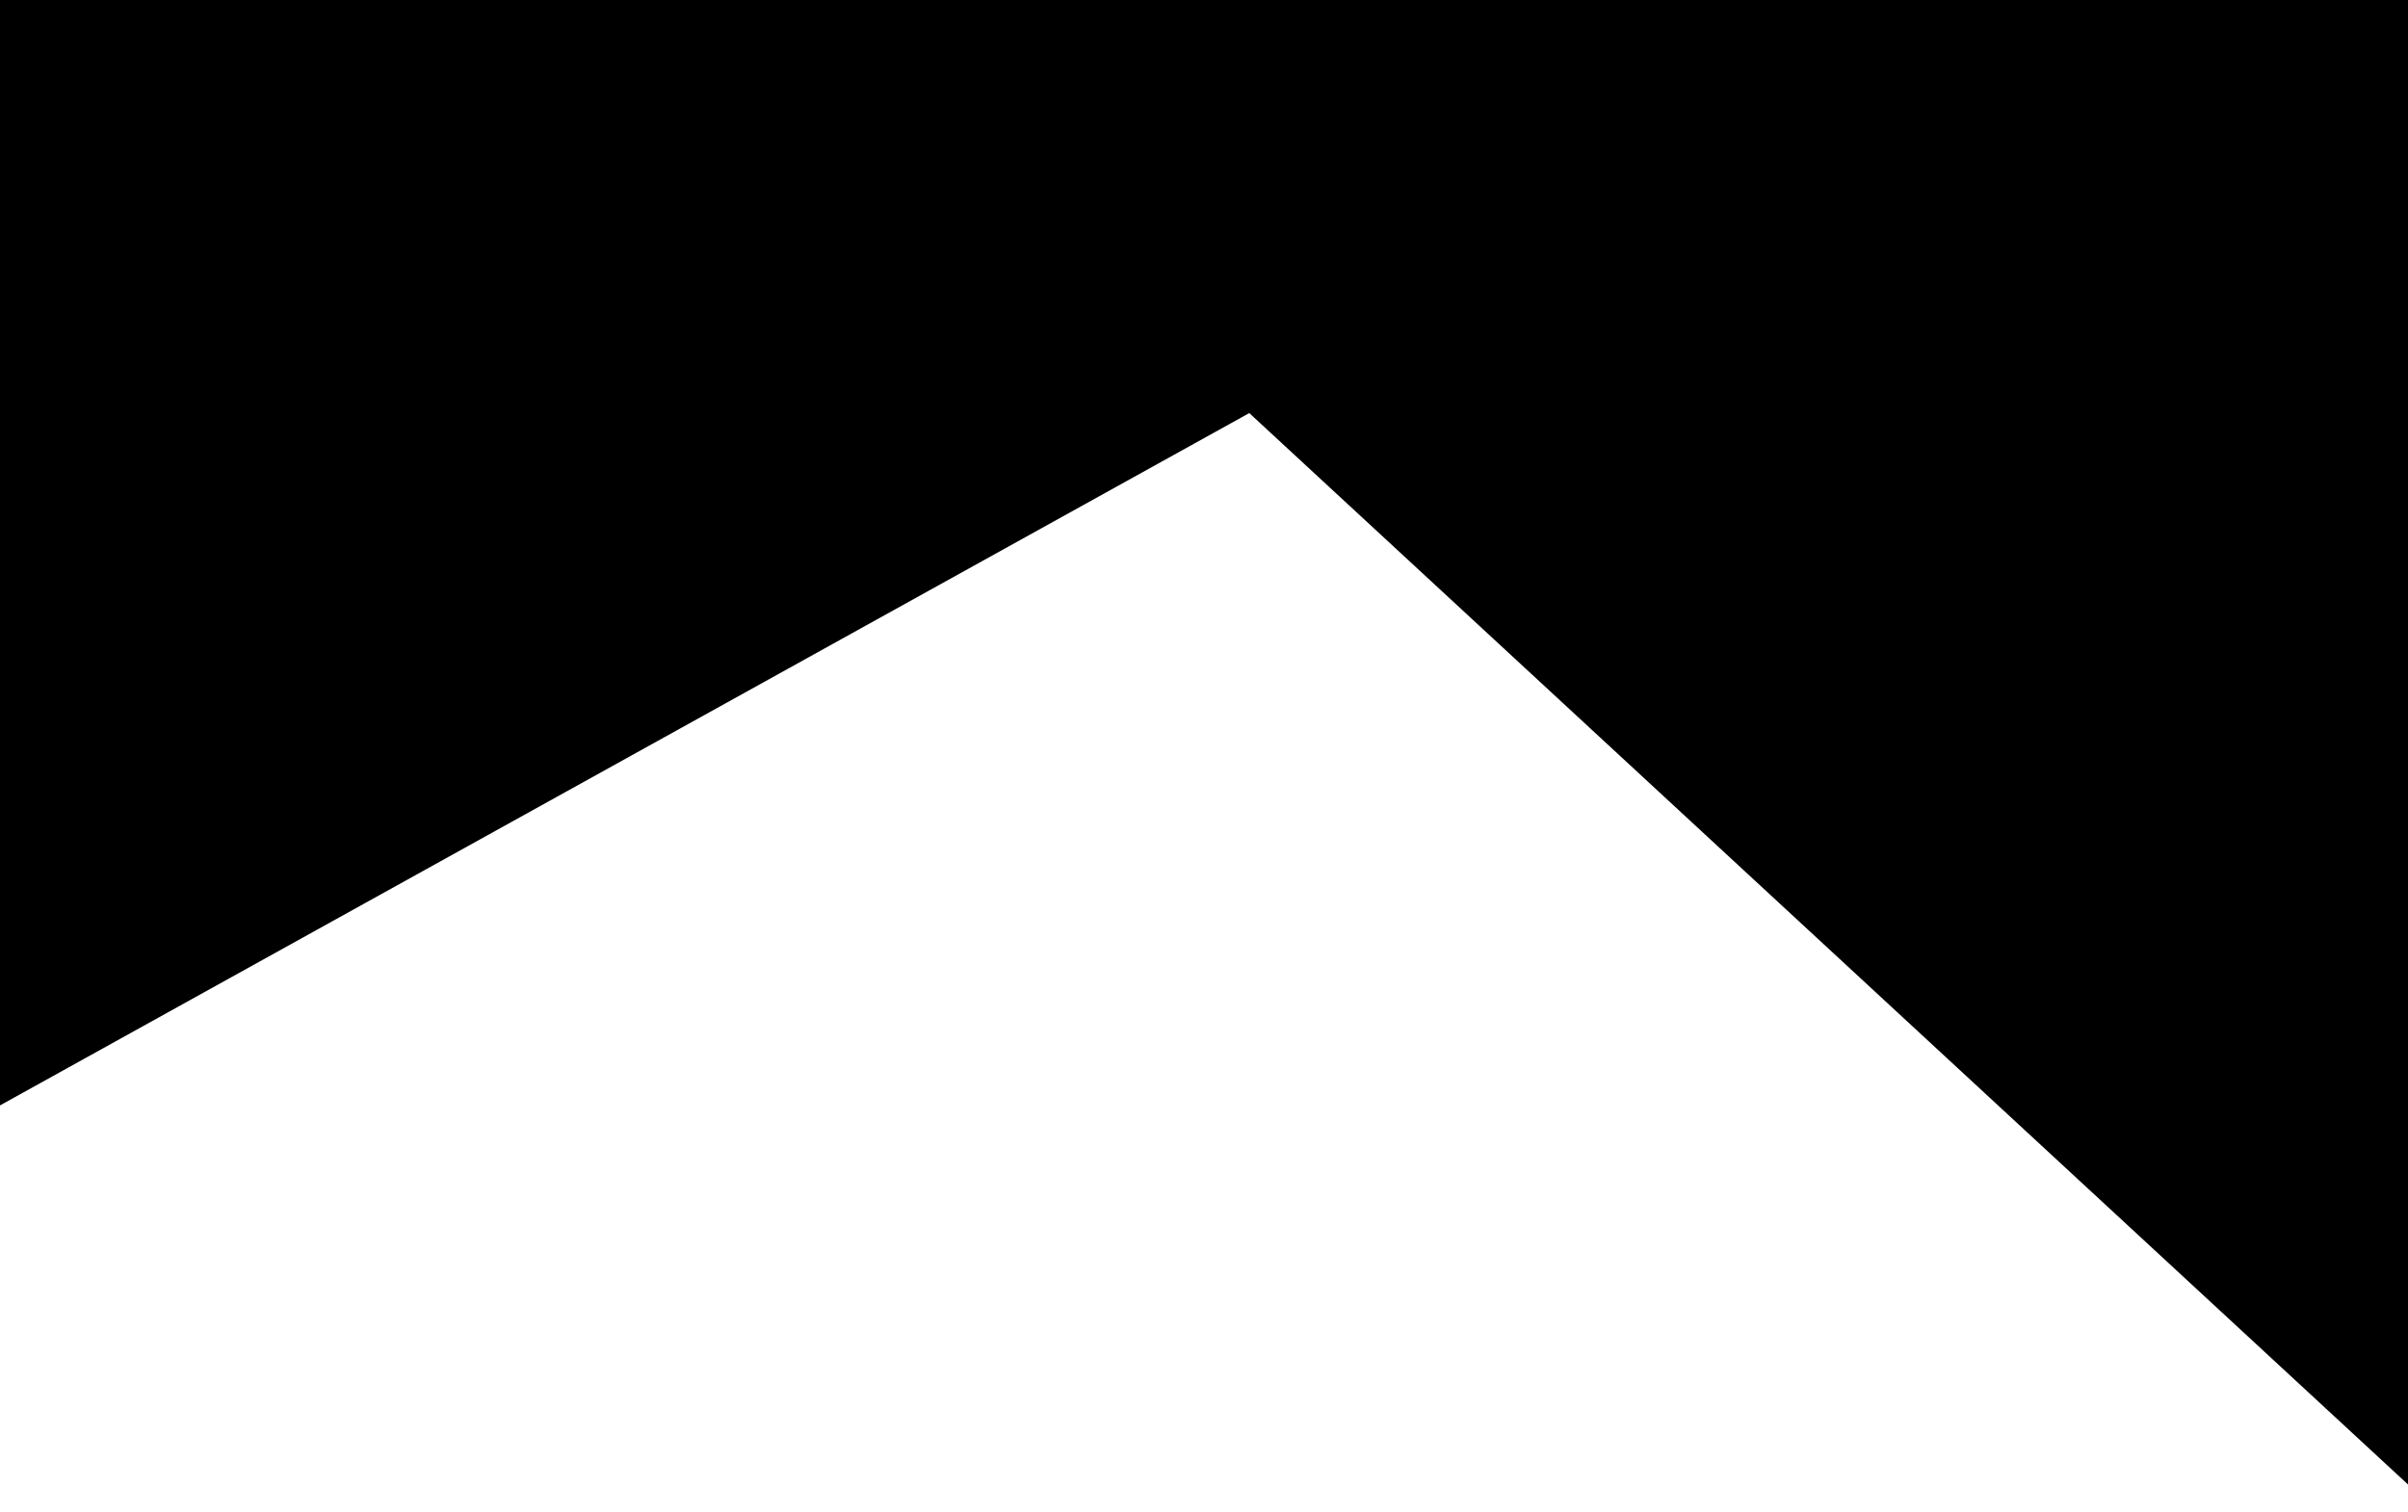 <?xml version="1.0" encoding="UTF-8"?> <svg xmlns="http://www.w3.org/2000/svg" width="320" height="201" viewBox="0 0 320 201" fill="none"> <path d="M166.017 54.903L324 201L332.5 -123L-9 -123L-24.5 160.5L166.017 54.903Z" fill="black"></path> </svg> 